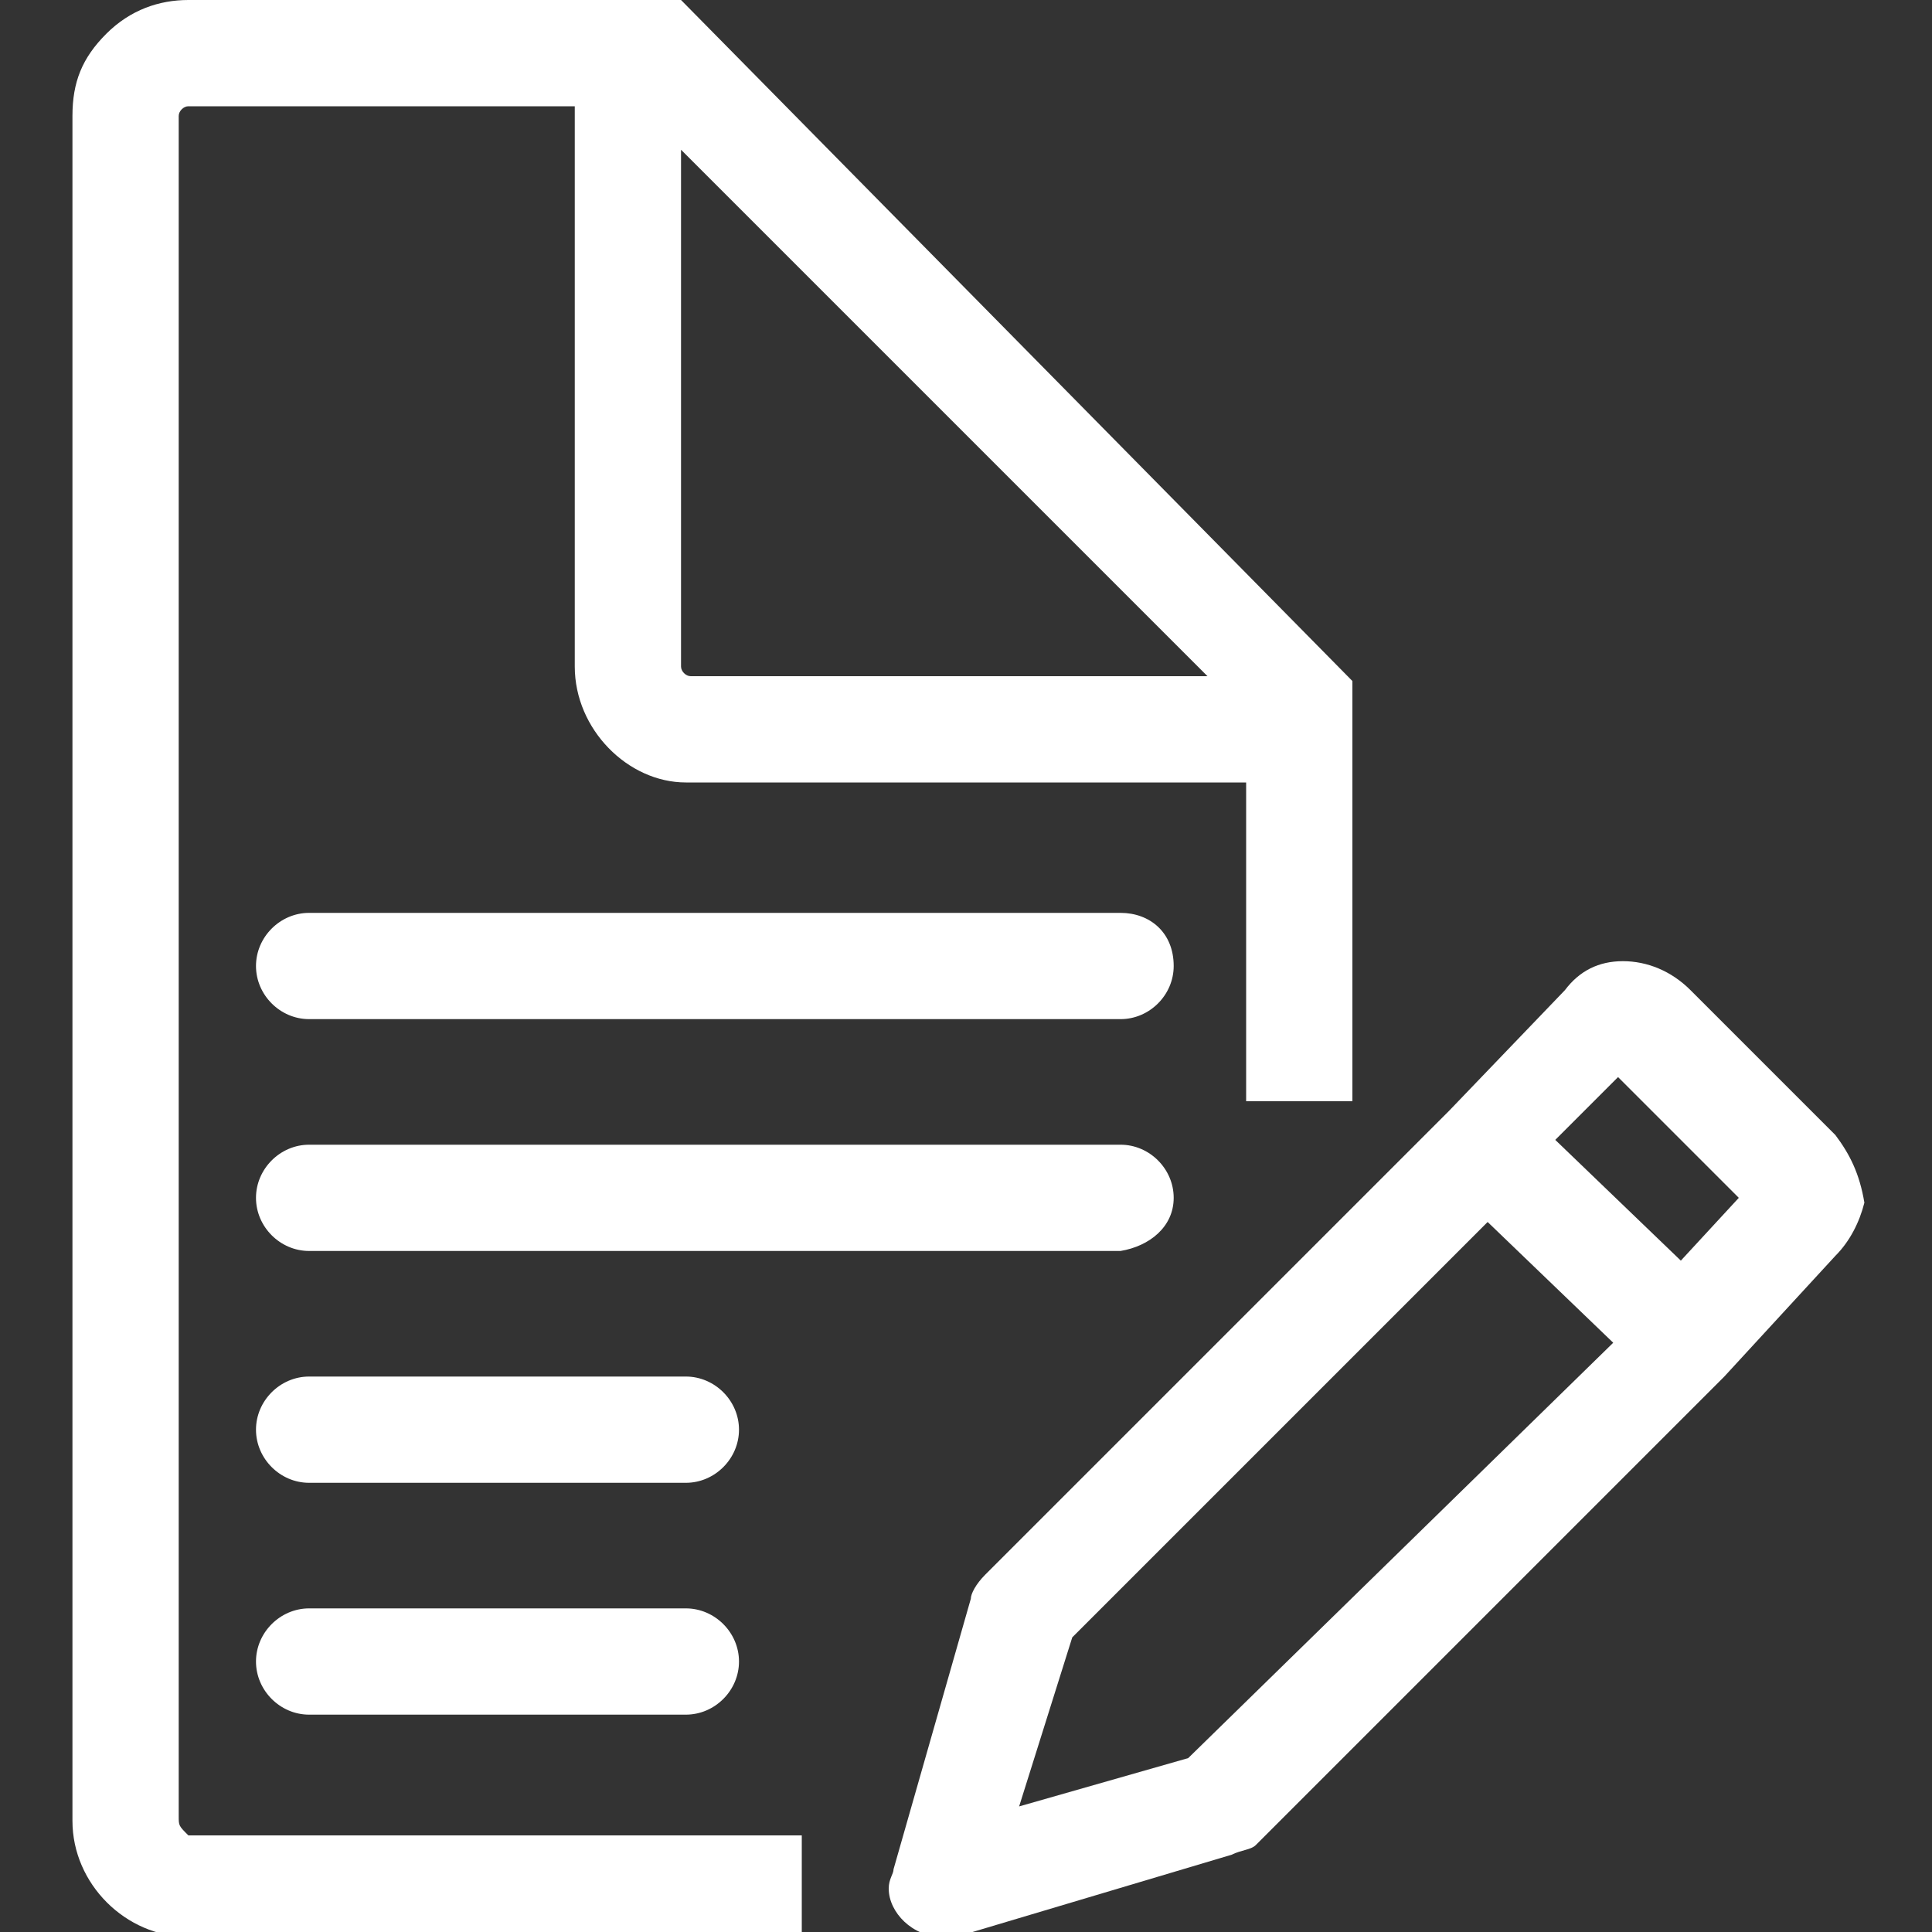 <?xml version="1.0" encoding="utf-8"?>
<!-- Generator: Adobe Illustrator 18.1.0, SVG Export Plug-In . SVG Version: 6.00 Build 0)  -->
<svg version="1.1" id="Layer_1" xmlns="http://www.w3.org/2000/svg" xmlns:xlink="http://www.w3.org/1999/xlink" x="0px" y="0px"
	 viewBox="0 0 40 40" enable-background="new 0 0 40 40" xml:space="preserve">
<rect x="0" y="0" width="40" height="40" fill="#333333" stroke="none"/>
<g>
	<g>
		<path fill="#FFFFFF" d="M38,23.5l-3-3c-0.4-0.4-0.9-0.6-1.4-0.6c-0.5,0-0.9,0.2-1.2,0.6L30,23l-9.6,9.6c-0.2,0.2-0.3,0.4-0.3,0.5
			l-1.6,5.6c0,0.1-0.1,0.2-0.1,0.4c0,0.5,0.5,1,1.1,1c0.1,0,0.2,0,0.3,0l5.7-1.7c0.2-0.1,0.4-0.1,0.5-0.2l9.7-9.7L38,26
			c0.3-0.3,0.5-0.7,0.6-1.1C38.5,24.3,38.3,23.9,38,23.5L38,23.5z M24.6,36.4l-3.5,1l1.1-3.5l8.6-8.6l2.6,2.5L24.6,36.4z M34.8,26.1
			l-2.6-2.5l1.3-1.3l2.5,2.5L34.8,26.1z"/>
	</g>
	<path fill="#FFFFFF" d="M23.2,18.9H6.4c-0.6,0-1.1,0.5-1.1,1.1c0,0.6,0.5,1.1,1.1,1.1h16.8c0.6,0,1.1-0.5,1.1-1.1
		C24.3,19.3,23.8,18.9,23.2,18.9L23.2,18.9z"/>
	<path fill="#FFFFFF" d="M24.3,24.8c0-0.6-0.5-1.1-1.1-1.1H6.4c-0.6,0-1.1,0.5-1.1,1.1s0.5,1.1,1.1,1.1h16.8
		C23.8,25.8,24.3,25.4,24.3,24.8L24.3,24.8z"/>
	<path fill="#FFFFFF" d="M14.2,28.5H6.4c-0.6,0-1.1,0.5-1.1,1.1c0,0.6,0.5,1.1,1.1,1.1h7.8c0.6,0,1.1-0.5,1.1-1.1
		C15.3,29,14.8,28.5,14.2,28.5L14.2,28.5z"/>
	<path fill="#FFFFFF" d="M14.2,33.3H6.4c-0.6,0-1.1,0.5-1.1,1.1s0.5,1.1,1.1,1.1h7.8c0.6,0,1.1-0.5,1.1-1.1S14.8,33.3,14.2,33.3
		L14.2,33.3z"/>
	<path fill="#FFFFFF" d="M3.7,37.6V2.4c0-0.1,0.1-0.2,0.2-0.2h8v11.6c0,1.3,1.1,2.4,2.3,2.4h11.6v6.6H28v-8.7l0,0L14.1,0l0,0H3.9
		C3.3,0,2.7,0.2,2.2,0.7S1.5,1.7,1.5,2.4v35.3c0,1.3,1.1,2.4,2.4,2.4h12.7V38H3.9C3.7,37.8,3.7,37.8,3.7,37.6L3.7,37.6z M14.1,3.1
		L25,14H14.3c-0.1,0-0.2-0.1-0.2-0.2V3.1z"/>
</g>
</svg>

